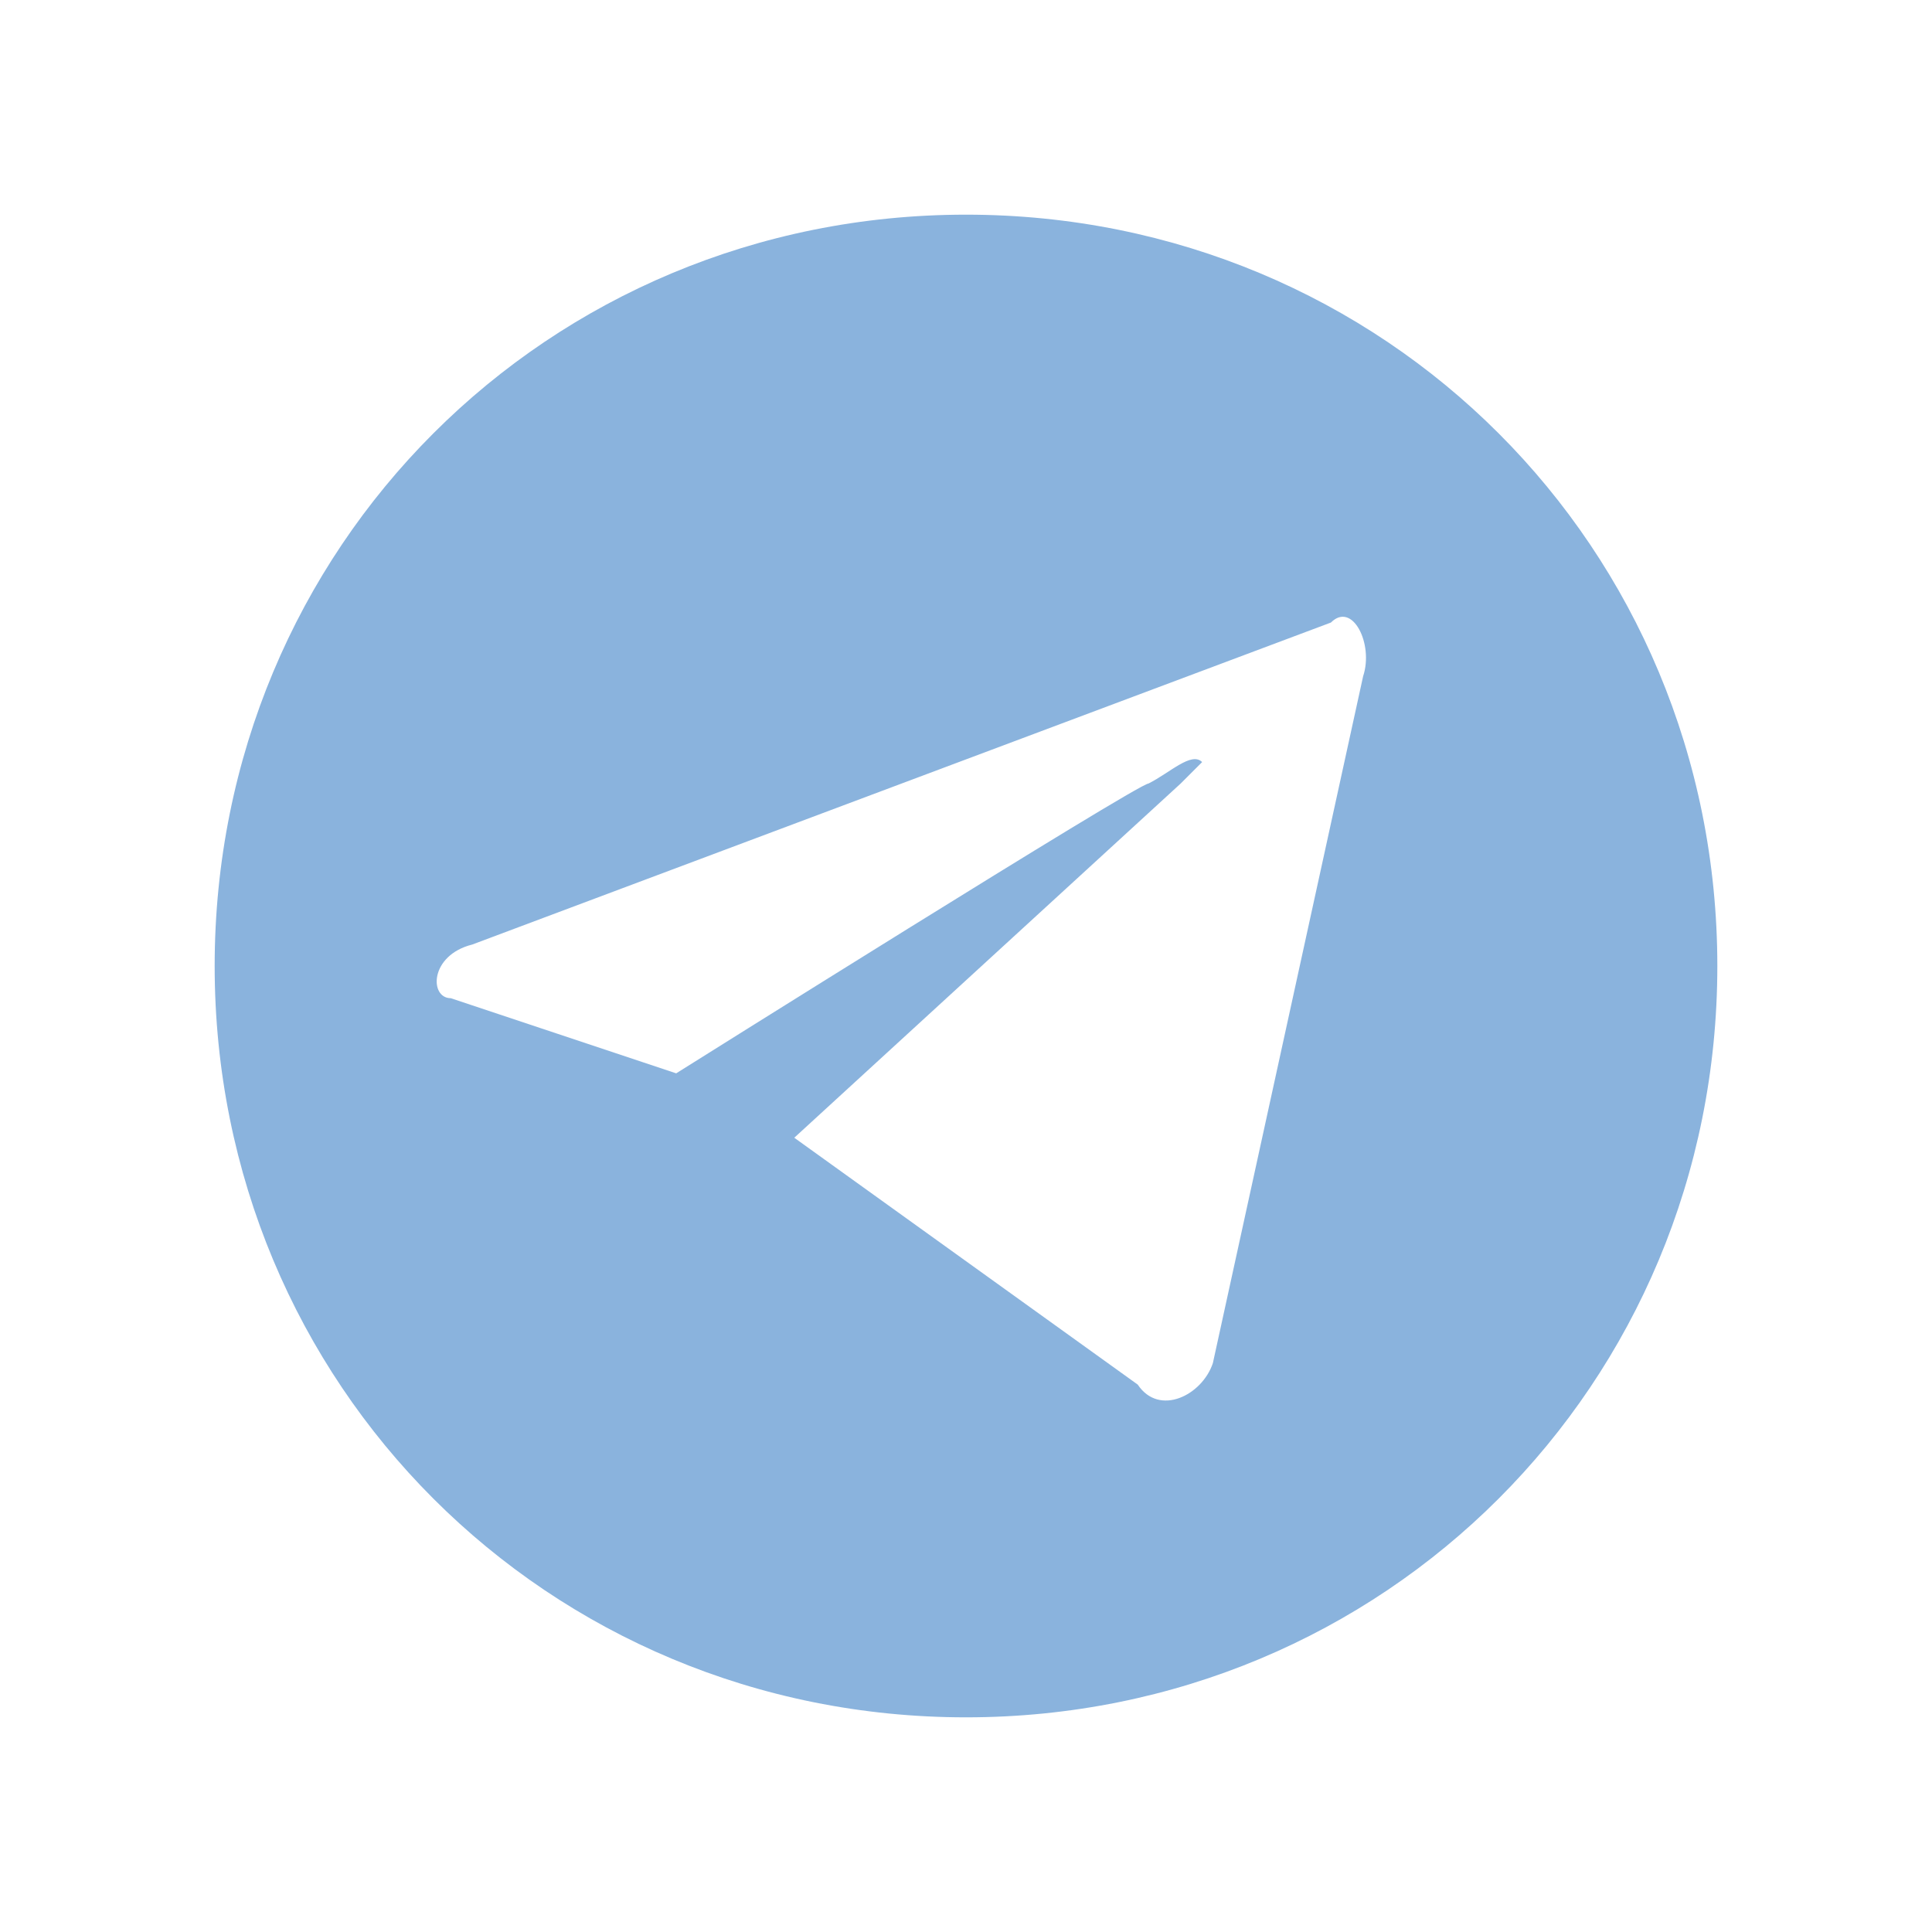 <?xml version="1.0" encoding="utf-8"?>
<!-- Generator: Adobe Illustrator 25.2.3, SVG Export Plug-In . SVG Version: 6.00 Build 0)  -->
<svg version="1.1" id="Слой_1" xmlns="http://www.w3.org/2000/svg" xmlns:xlink="http://www.w3.org/1999/xlink" x="0px" y="0px"
	 viewBox="0 0 18 18" style="enable-background:new 0 0 18 18;" xml:space="preserve">
<style type="text/css">
	.st0{fill:none;}
	.st1{fill:#8AB3DD;}
</style>
<rect y="0" class="st0" width="18" height="18"/>
<g>
	<path class="st1" d="M9,2C5.1,2,2,5.1,2,9s3.1,7,7,7s7-3.1,7-7S12.9,2,9,2z M12.7,6.3l-1.4,6.4c-0.1,0.3-0.5,0.5-0.7,0.2l-3.2-2.3
		L11,7.3c0,0,0.2-0.2,0.2-0.2c-0.1-0.1-0.3,0.1-0.5,0.2C10.6,7.3,6.3,10,6.3,10L4.2,9.3c-0.2,0-0.2-0.4,0.2-0.5l8-3
		C12.6,5.6,12.8,6,12.7,6.3z"/>
</g>
</svg>
